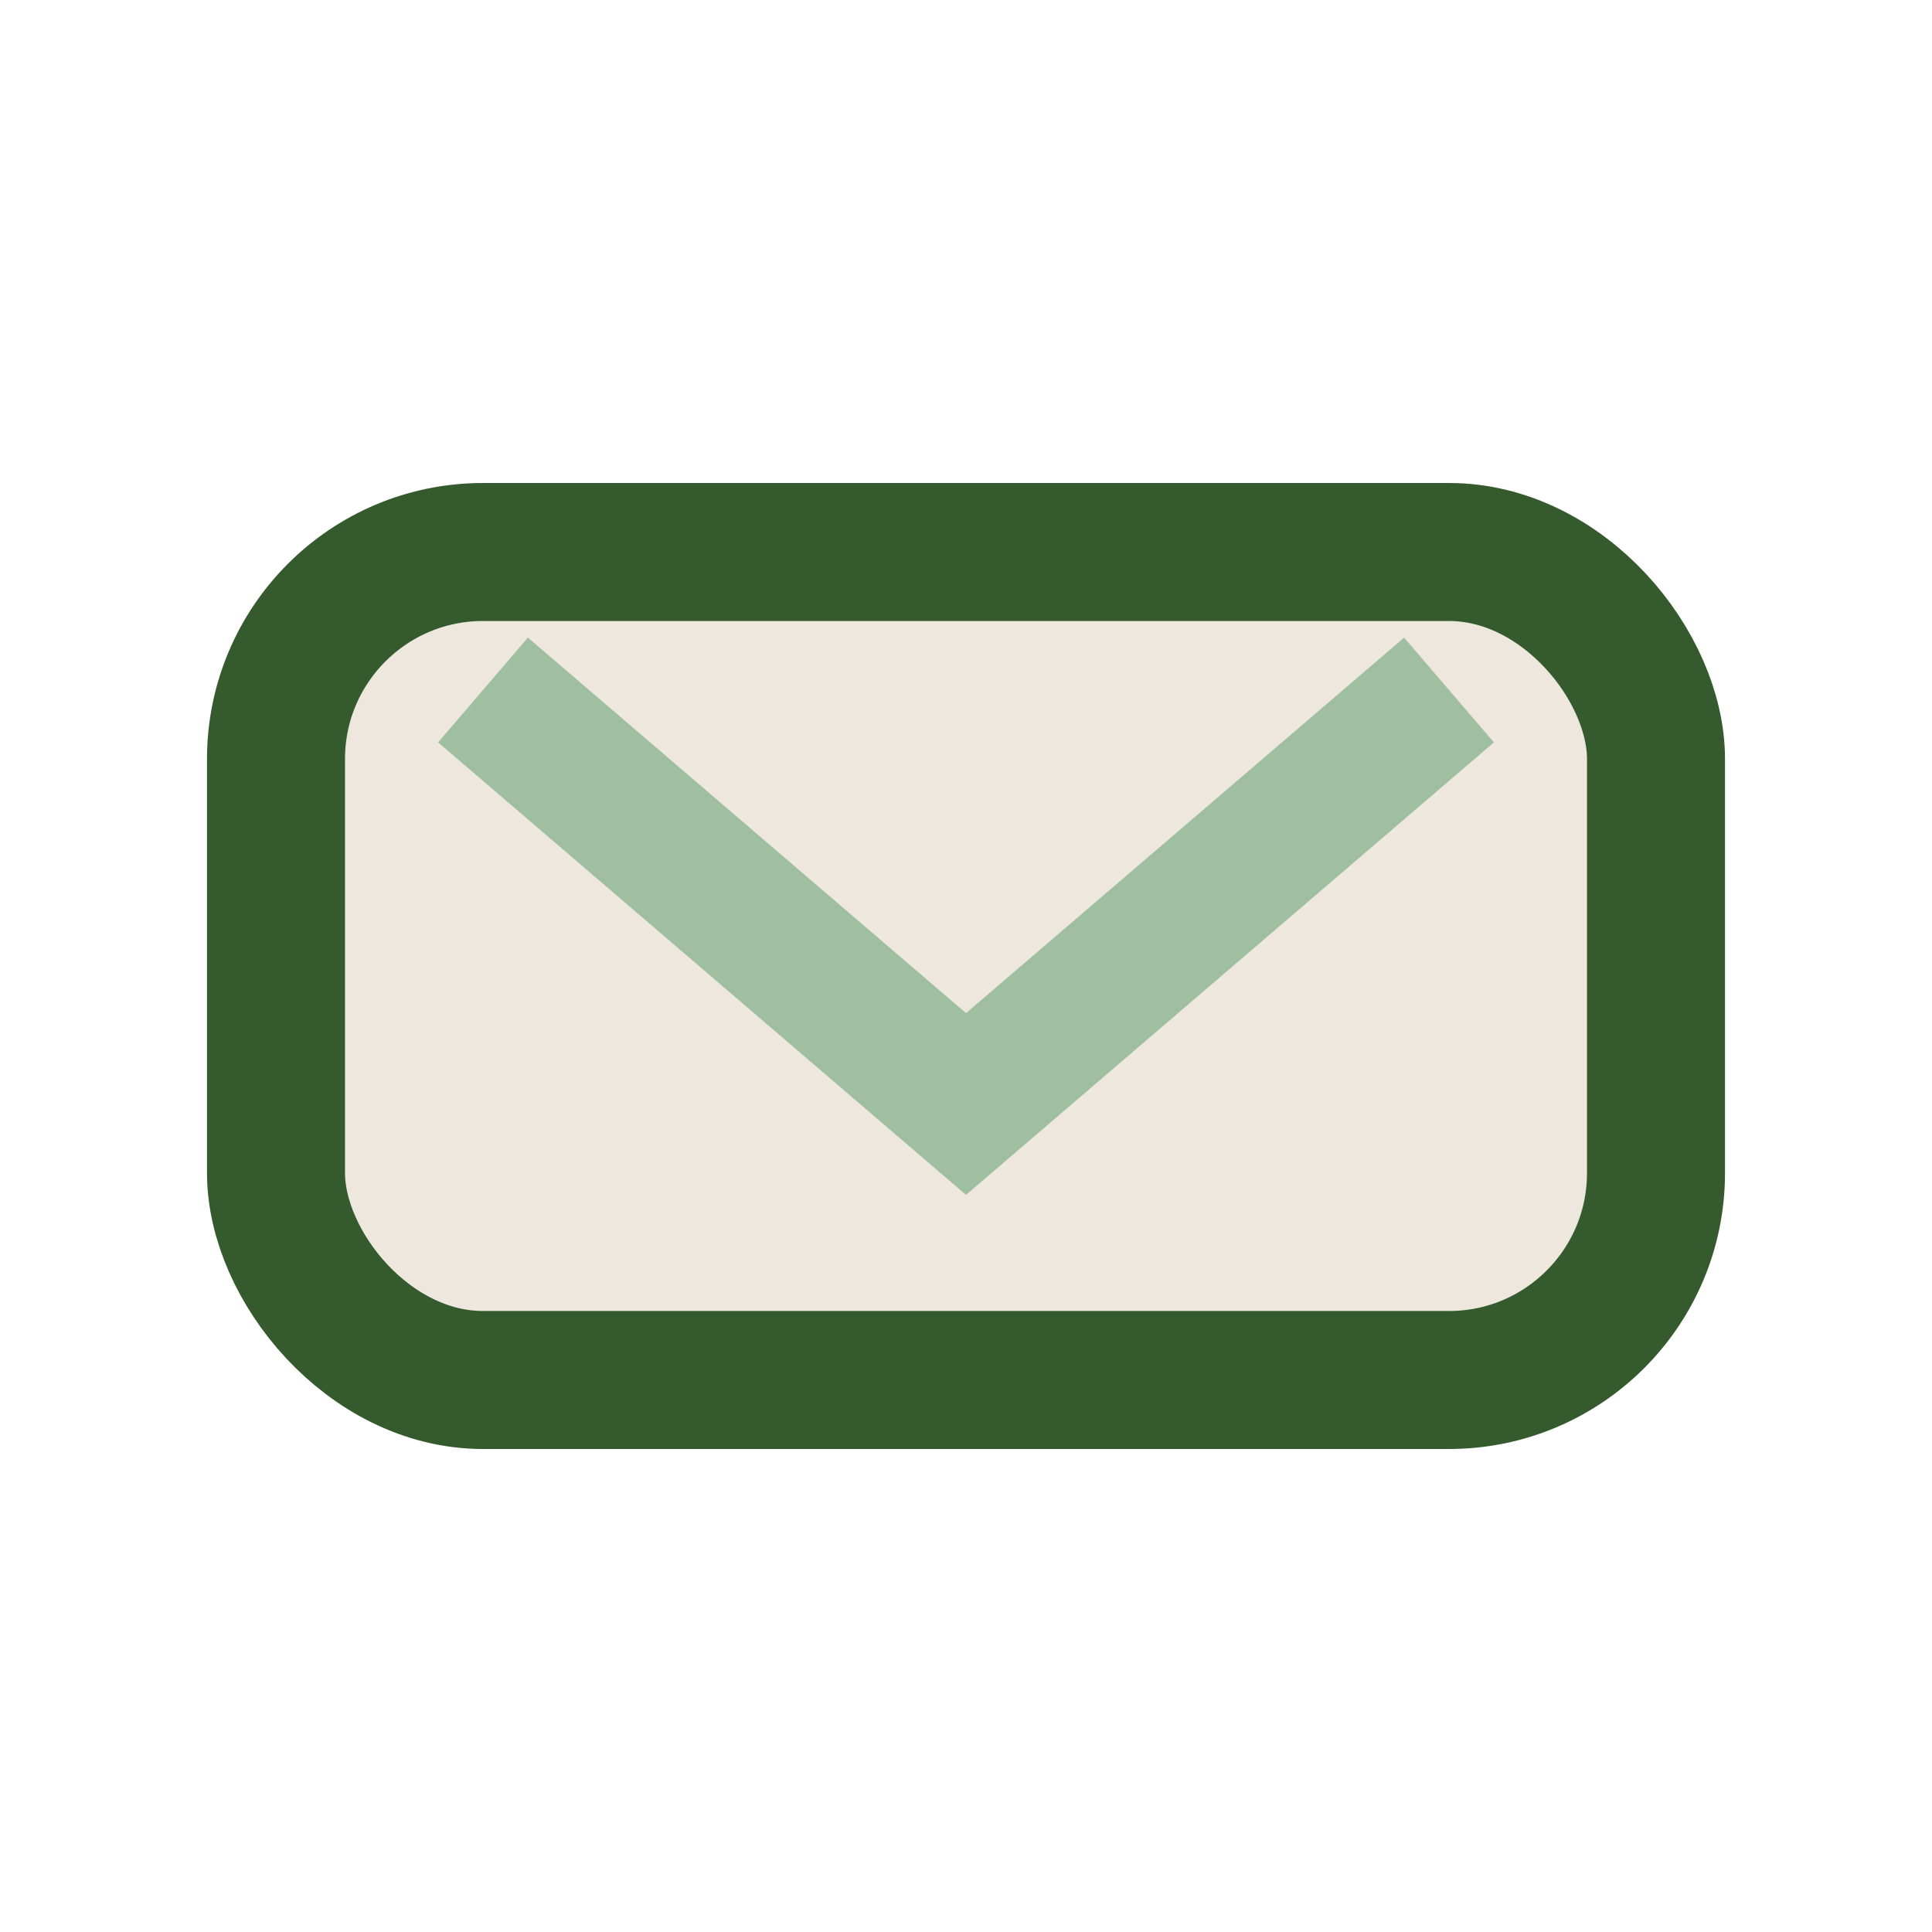 <?xml version="1.0" encoding="UTF-8"?>
<svg xmlns="http://www.w3.org/2000/svg" width="28" height="28" viewBox="0 0 28 28"><rect x="4" y="8" width="20" height="12" rx="3" fill="#EDE7DE" stroke="#345A2D" stroke-width="2"/><polyline points="7,10 14,16 21,10" fill="none" stroke="#9FBFA0" stroke-width="2"/></svg>